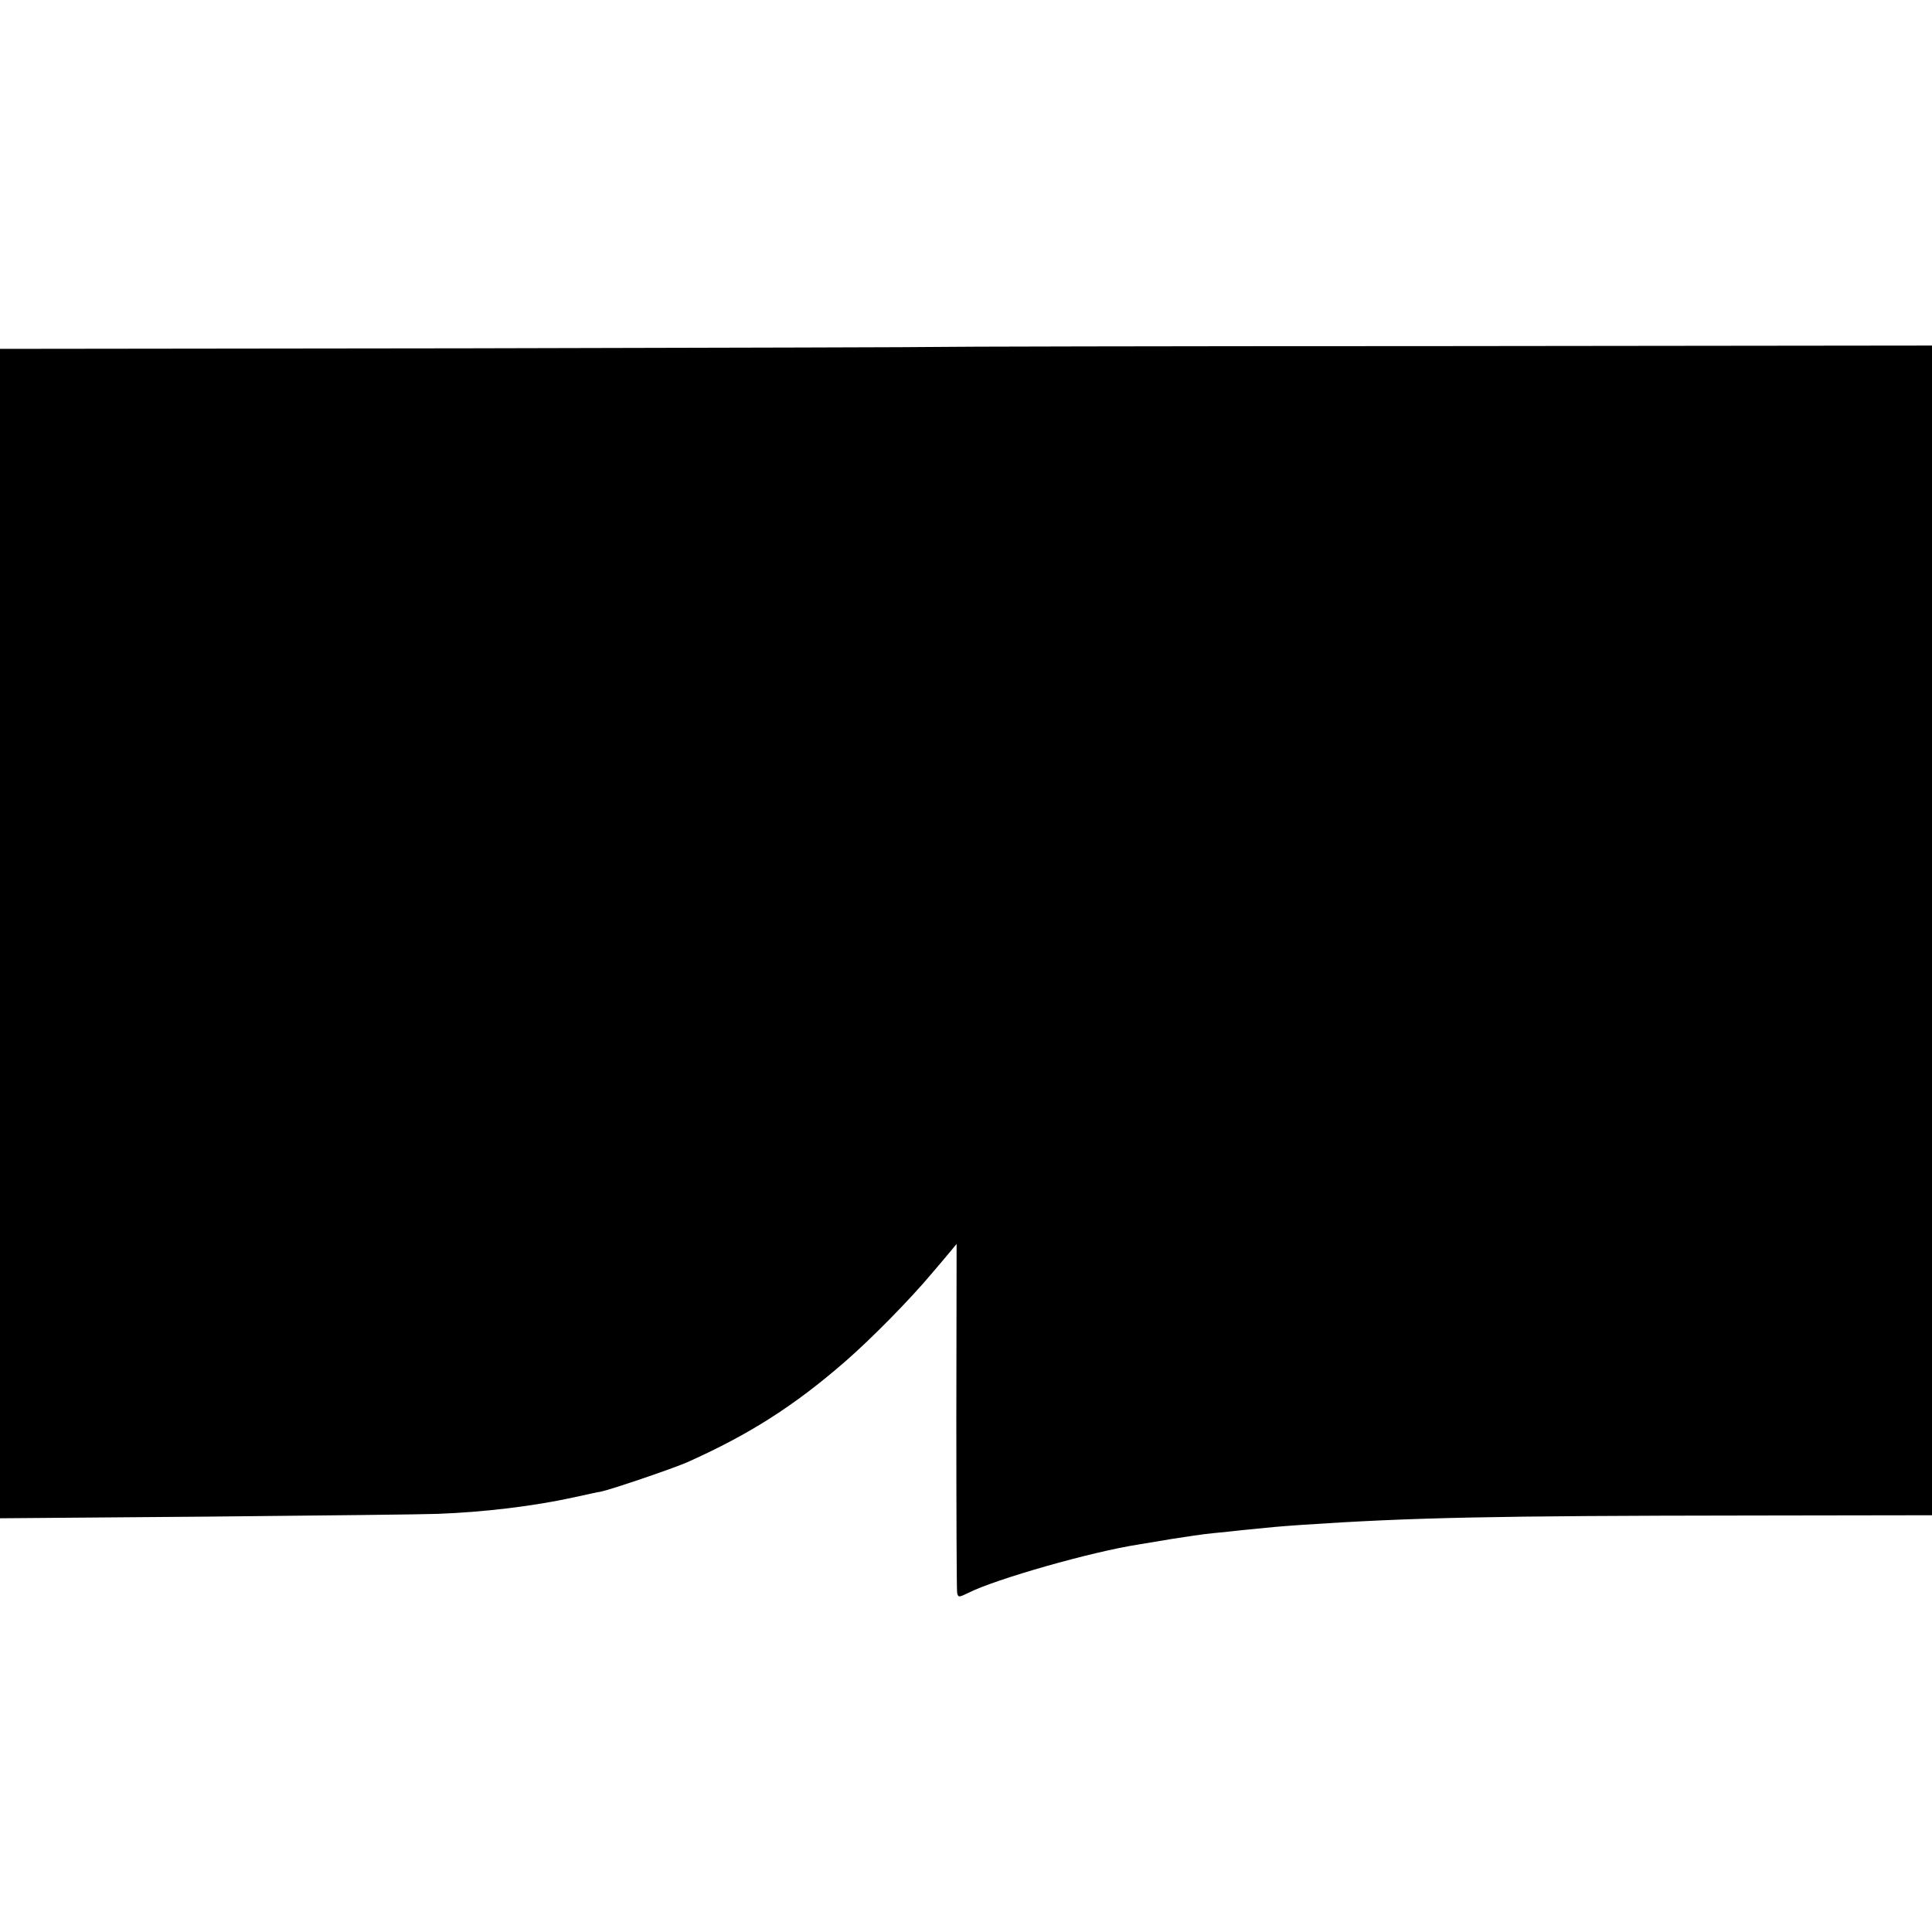 <?xml version="1.0" standalone="no"?>
<!DOCTYPE svg PUBLIC "-//W3C//DTD SVG 20010904//EN"
 "http://www.w3.org/TR/2001/REC-SVG-20010904/DTD/svg10.dtd">
<svg version="1.0" xmlns="http://www.w3.org/2000/svg"
 width="700pt" height="700pt" viewBox="0 0 700 700"
 preserveAspectRatio="xMidYMid meet">
<g transform="translate(0,700) scale(0.1,-0.1)"
fill="#000000" stroke="none">
<path d="M3396 5743 c-1 -1 -765 -3 -1699 -5 l-1697 -2 0 -2119 0 -2118 753 6
c413 4 788 8 832 10 167 6 350 28 495 60 41 9 86 19 99 21 38 8 261 84 311
106 226 101 388 205 570 363 96 83 240 230 316 321 23 27 53 62 66 78 l24 29
-1 -624 c0 -343 1 -632 3 -641 4 -16 6 -16 41 1 99 50 447 149 616 175 17 3
71 12 120 20 50 8 117 18 150 21 33 3 80 8 105 11 109 11 130 13 215 19 402
27 696 33 1623 34 l662 1 0 2119 0 2119 -1801 -2 c-990 0 -1801 -2 -1803 -3z"/>
</g>
</svg>
